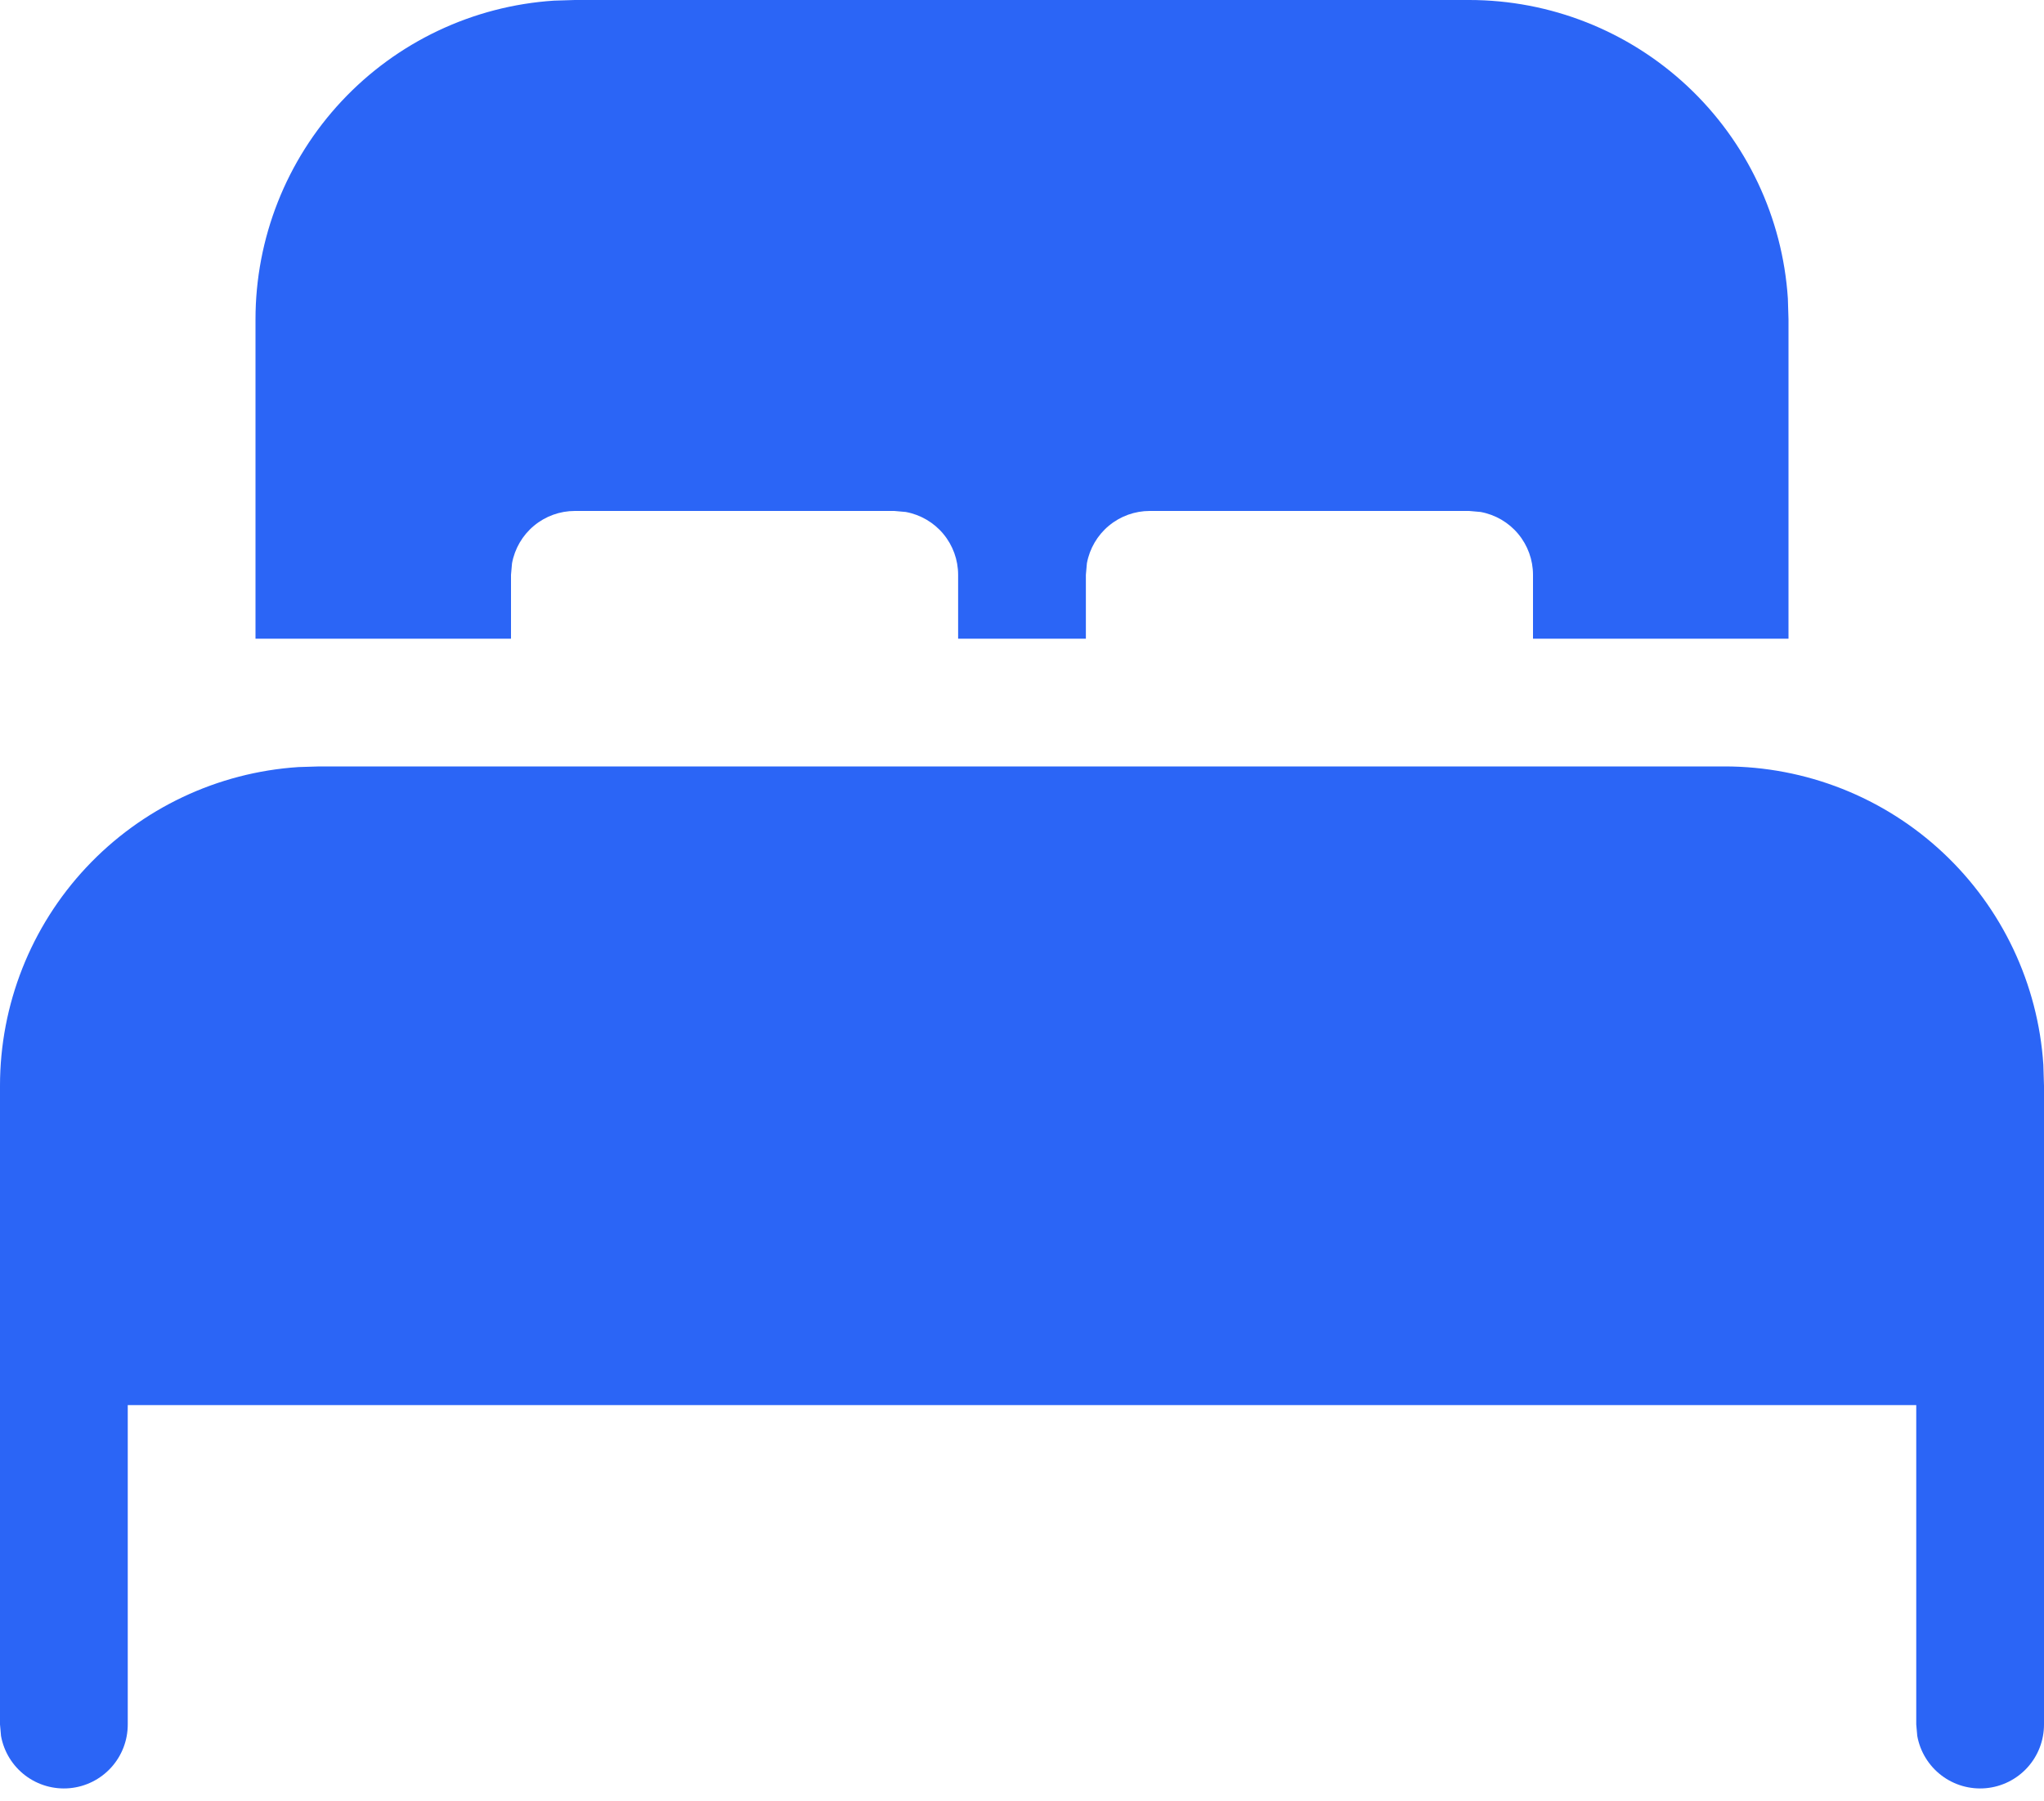 <?xml version="1.0" encoding="UTF-8"?> <svg xmlns="http://www.w3.org/2000/svg" width="160" height="141" viewBox="0 0 160 141" fill="none"> <path d="M135 60C141.347 59.999 147.457 62.412 152.09 66.75C156.724 71.088 159.534 77.026 159.95 83.36L160 85V135C160.002 136.249 159.537 137.454 158.695 138.378C157.853 139.301 156.696 139.876 155.452 139.989C154.207 140.102 152.966 139.745 151.972 138.988C150.977 138.231 150.303 137.129 150.08 135.9L150 135V110H10V135C10.002 136.249 9.537 137.454 8.695 138.378C7.853 139.301 6.696 139.876 5.452 139.989C4.207 140.102 2.966 139.745 1.972 138.988C0.977 138.231 0.303 137.129 0.08 135.9L2.96809e-07 135V85C-0.001 78.653 2.412 72.543 6.75 67.909C11.088 63.276 17.026 60.466 23.36 60.05L25 60H135ZM45 2.96809e-07H115C121.347 -0.001 127.457 2.412 132.09 6.75C136.724 11.088 139.534 17.026 139.95 23.36L140 25V50H120V45C120 43.83 119.59 42.696 118.841 41.797C118.092 40.898 117.051 40.291 115.9 40.08L115 40H90C88.83 40 87.696 40.41 86.797 41.159C85.898 41.908 85.291 42.949 85.08 44.1L85 45V50H75V45C75 43.83 74.59 42.696 73.841 41.797C73.092 40.898 72.051 40.291 70.9 40.08L70 40H45C43.83 40 42.696 40.41 41.797 41.159C40.898 41.908 40.291 42.949 40.08 44.1L40 45V50H20V25C19.999 18.653 22.412 12.543 26.75 7.91C31.088 3.276 37.026 0.466 43.36 0.05L45 2.96809e-07Z" fill="#2B65F6"></path> </svg> 